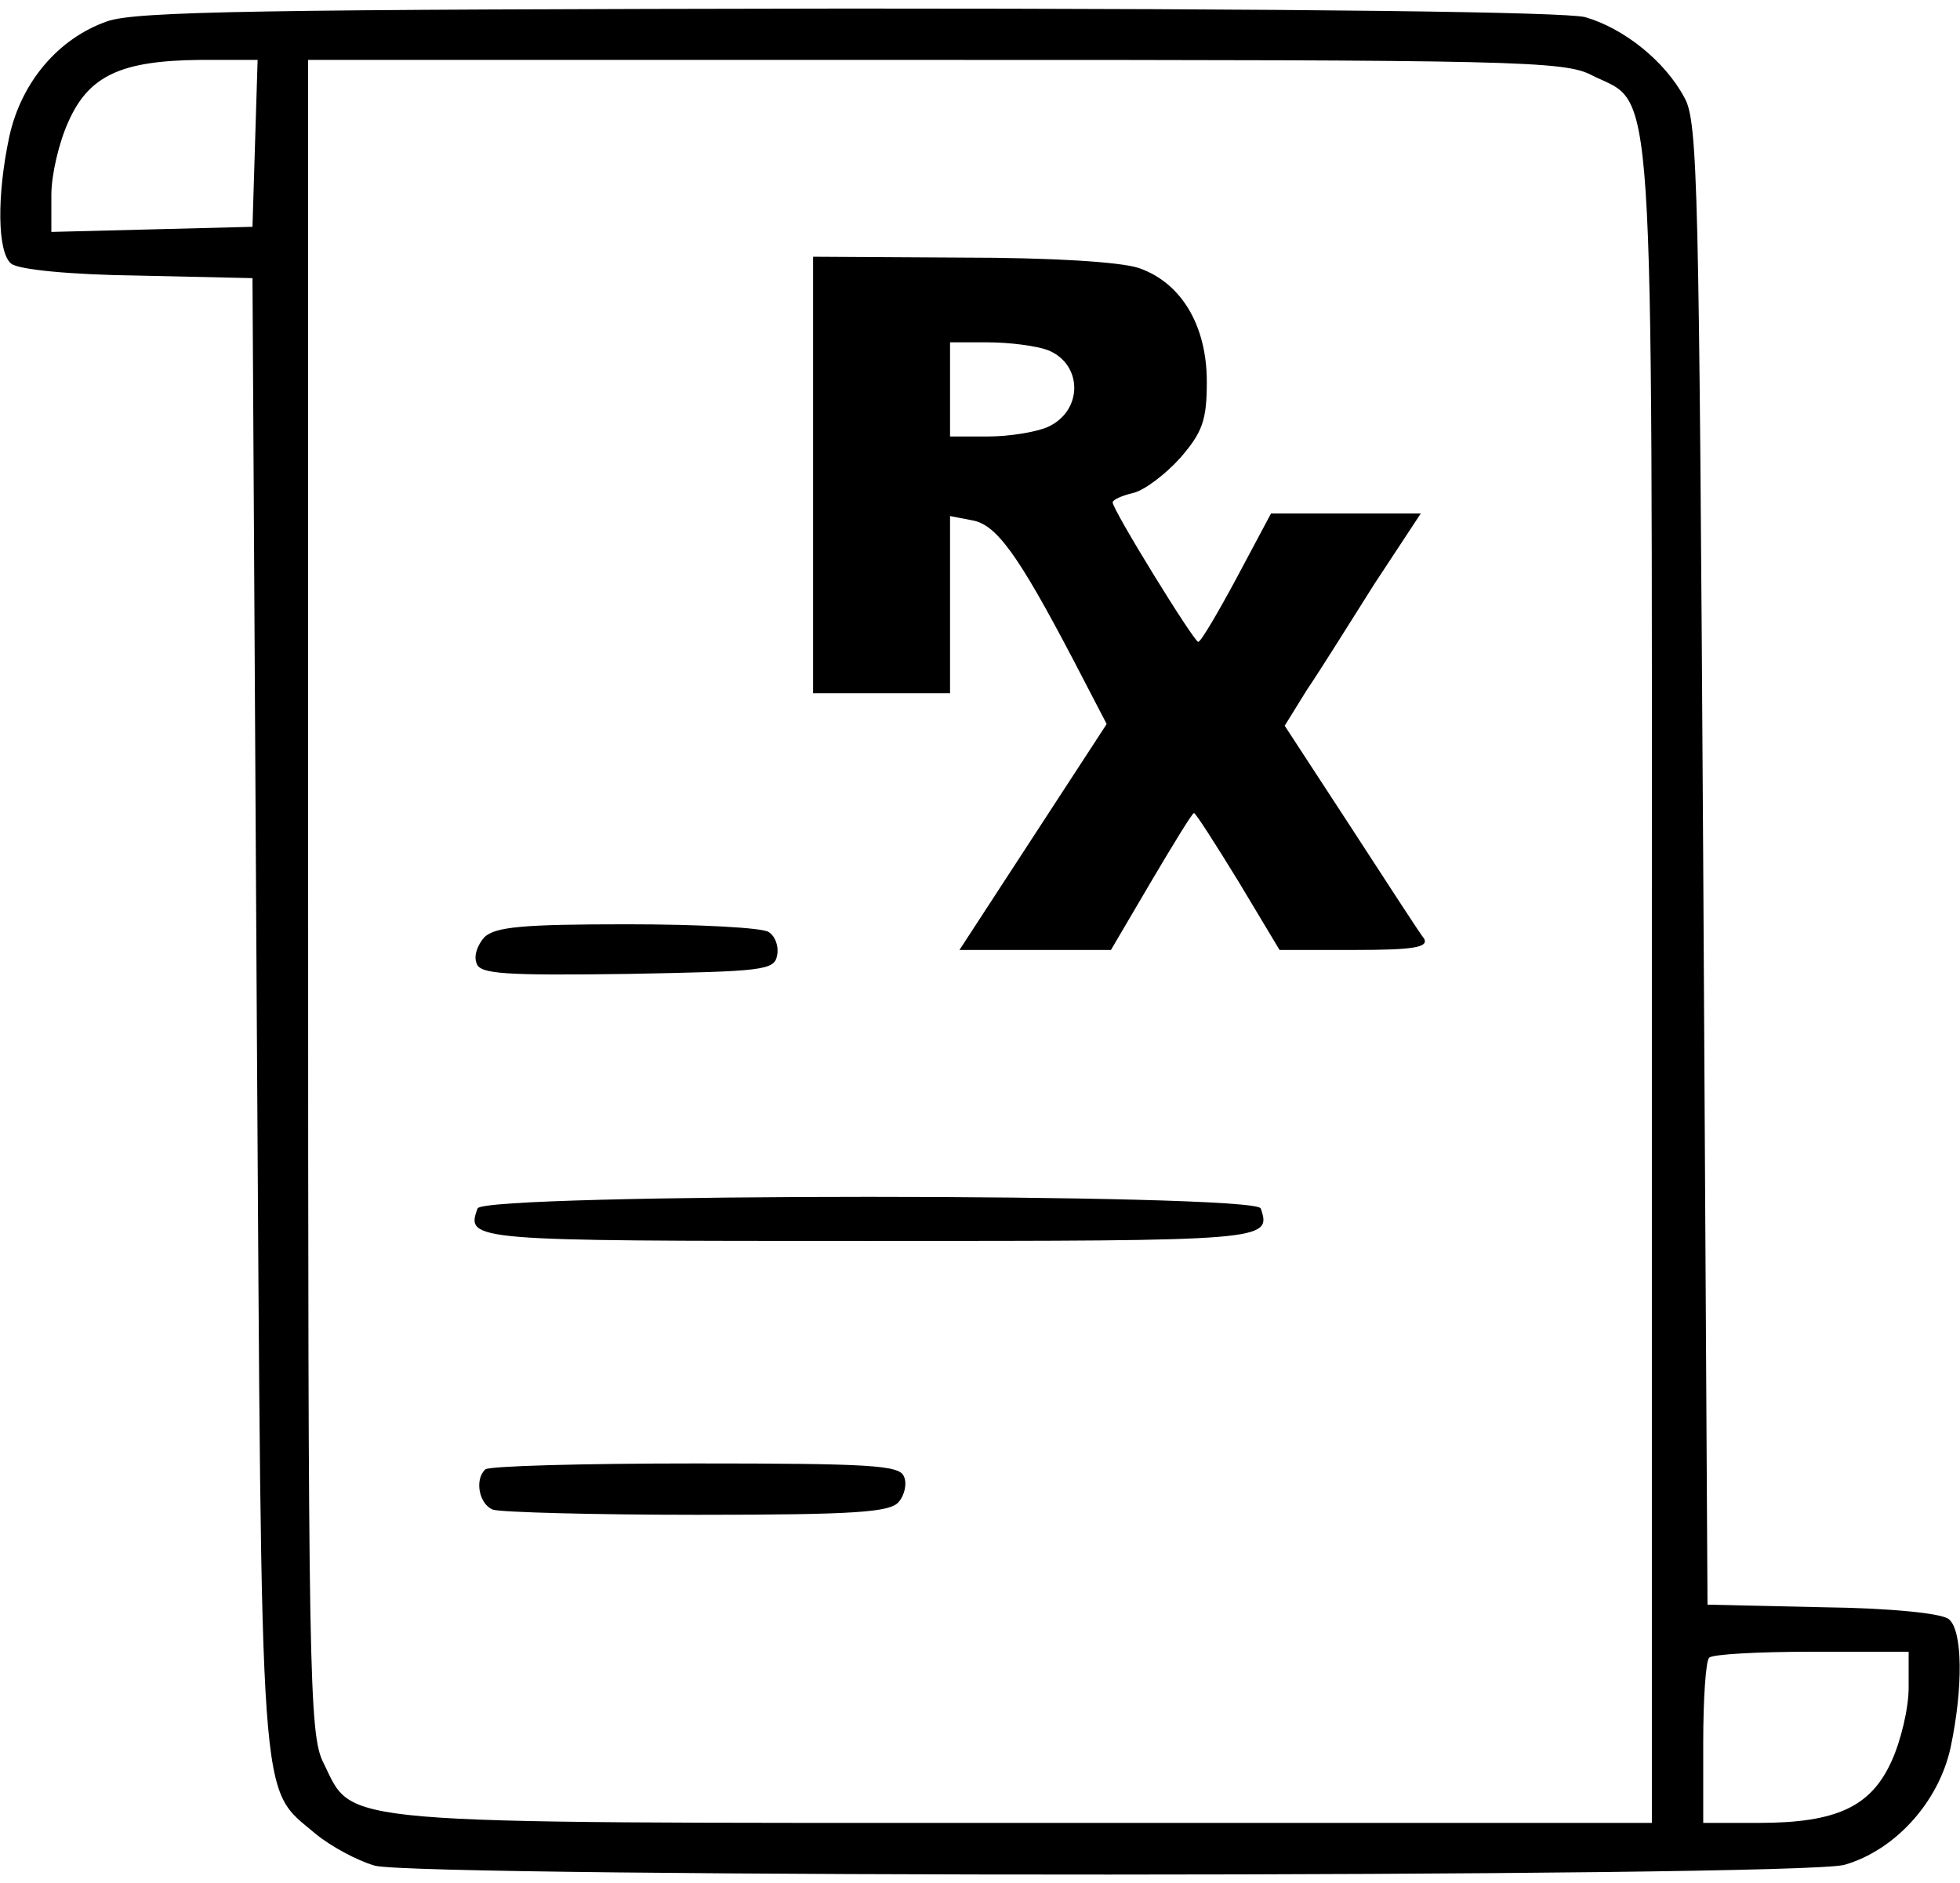 <?xml version="1.0" standalone="no"?>
<!DOCTYPE svg PUBLIC "-//W3C//DTD SVG 20010904//EN"
 "http://www.w3.org/TR/2001/REC-SVG-20010904/DTD/svg10.dtd">
<svg version="1.0" xmlns="http://www.w3.org/2000/svg"
 width="229pt" height="220pt" viewBox="0 0 229 220"
 preserveAspectRatio="xMidYMid meet">
<g transform="translate(0,220) scale(0.1,-0.1)"
fill="#000000" stroke="none">
<path d="M125 2175 c-57 -20 -100 -71 -114 -134 -15 -70 -14 -136 2 -149 8 -7
69 -13 148 -14 l134 -3 5 -860 c6 -949 2 -901 69 -958 17 -14 48 -31 69 -37
53 -14 1663 -14 1717 1 59 17 110 73 124 137 15 71 14 137 -2 150 -8 7 -69 13
-148 14 l-134 3 -5 865 c-5 792 -6 868 -22 896 -23 43 -71 81 -116 94 -24 6
-324 10 -862 10 -685 -1 -832 -3 -865 -15z m173 -142 l-3 -98 -117 -3 -118 -3
0 43 c0 24 9 62 20 86 24 54 62 71 153 72 l68 0 -3 -97z m1562 79 c74 -37 70
28 70 -1064 l0 -978 -732 0 c-820 0 -784 -3 -820 70 -17 33 -18 102 -18 1013
l0 977 733 0 c677 0 735 -1 767 -18z m370 -1884 c0 -24 -9 -62 -20 -86 -24
-53 -64 -72 -155 -72 l-65 0 0 93 c0 52 3 97 7 100 3 4 57 7 120 7 l113 0 0
-42z"/>
<path d="M950 1645 l0 -255 80 0 80 0 0 104 0 103 26 -5 c28 -5 53 -39 118
-163 l39 -75 -86 -132 -86 -132 88 0 89 0 47 80 c26 44 48 80 50 80 2 0 25
-36 52 -80 l48 -80 88 0 c68 0 86 3 81 13 -5 6 -43 65 -86 131 l-77 118 26 42
c15 22 50 78 79 124 l54 82 -88 0 -87 0 -40 -75 c-22 -41 -42 -75 -45 -75 -5
0 -100 154 -100 163 0 3 11 8 24 11 13 3 38 22 55 41 26 30 31 44 31 89 0 66
-30 116 -80 133 -22 7 -101 12 -207 12 l-173 1 0 -255z m274 146 c41 -16 42
-71 0 -90 -14 -6 -45 -11 -69 -11 l-45 0 0 55 0 55 44 0 c25 0 56 -4 70 -9z"/>
<path d="M566 1105 c-8 -9 -13 -22 -9 -31 4 -12 32 -14 177 -12 158 3 171 4
174 22 2 10 -2 22 -10 27 -7 5 -81 9 -165 9 -123 0 -154 -3 -167 -15z"/>
<path d="M558 788 c-14 -38 -9 -38 457 -38 465 0 471 0 458 38 -7 18 -909 18
-915 0z"/>
<path d="M567 483 c-13 -12 -7 -41 9 -47 9 -3 116 -6 239 -6 185 0 225 3 235
15 7 8 10 22 6 30 -5 13 -40 15 -244 15 -131 0 -242 -3 -245 -7z"/>
</g>
</svg>
